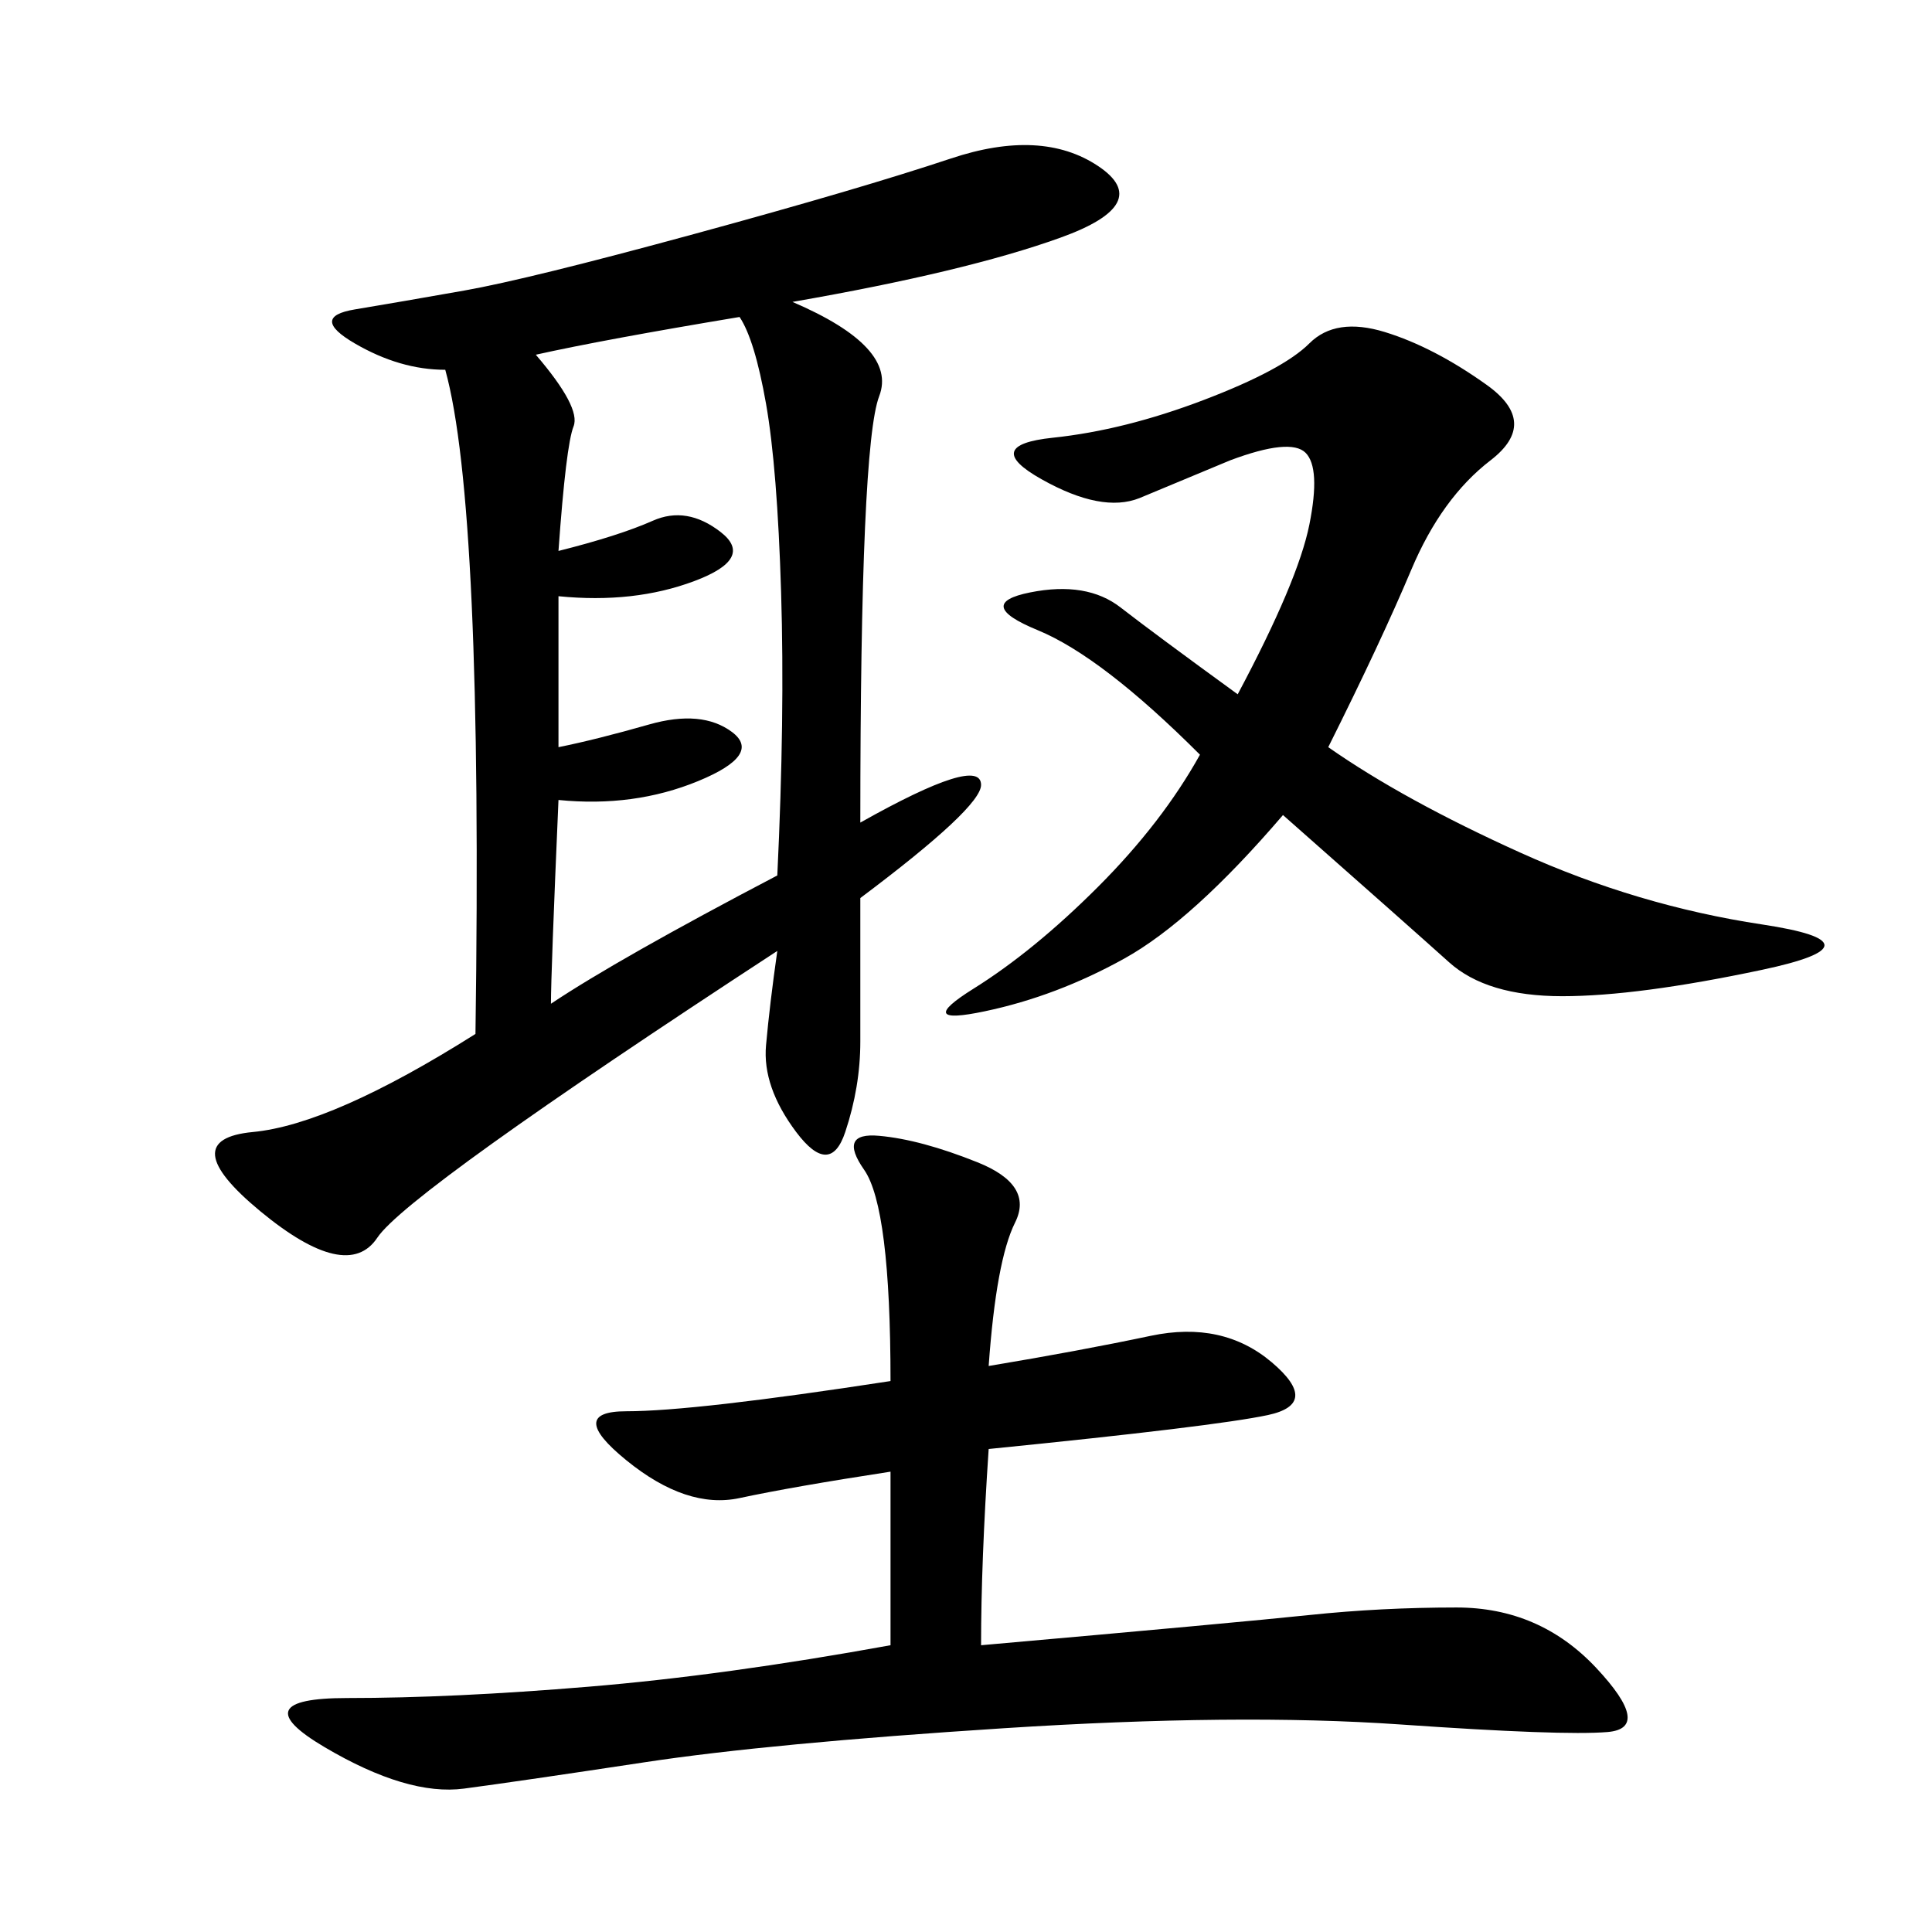 <svg xmlns="http://www.w3.org/2000/svg" xmlns:xlink="http://www.w3.org/1999/xlink" width="300" height="300"><path d="M133.59 127.73Q152.34 117.19 152.34 121.88L152.34 121.88Q152.34 125.39 133.59 139.45L133.59 139.45L133.59 161.72Q133.59 168.75 131.25 175.78Q128.91 182.81 123.63 175.78Q118.36 168.75 118.95 162.30Q119.53 155.86 120.70 147.66L120.70 147.66Q63.28 185.16 58.59 192.19Q53.91 199.22 40.43 188.09Q26.95 176.95 39.26 175.78Q51.56 174.61 73.83 160.55L73.83 160.55Q75 78.52 69.14 57.42L69.14 57.42Q62.11 57.42 55.08 53.32Q48.05 49.22 55.08 48.05Q62.11 46.88 72.07 45.12Q82.03 43.36 107.81 36.33Q133.59 29.30 147.66 24.61Q161.72 19.92 170.51 25.78Q179.30 31.64 164.65 36.91Q150 42.19 123.05 46.88L123.05 46.88Q139.45 53.91 136.52 61.52Q133.59 69.14 133.59 127.73L133.59 127.73ZM153.52 212.11Q167.58 209.77 178.71 207.42Q189.84 205.08 197.46 211.52Q205.08 217.97 196.88 219.73Q188.67 221.48 153.52 225L153.52 225Q152.34 242.58 152.34 255.47L152.34 255.47Q192.19 251.95 203.32 250.78Q214.45 249.61 226.17 249.61L226.17 249.61Q239.06 249.61 247.85 258.98Q256.64 268.36 249.61 268.95Q242.58 269.53 217.38 267.77Q192.19 266.02 155.86 268.36Q119.53 270.70 100.20 273.63Q80.86 276.56 72.07 277.73Q63.28 278.91 50.39 271.29Q37.50 263.67 53.91 263.67L53.91 263.67Q70.31 263.67 91.41 261.91Q112.50 260.16 138.28 255.47L138.28 255.47L138.28 228.52Q123.05 230.86 114.84 232.62Q106.64 234.38 97.27 226.76Q87.89 219.14 97.27 219.14L97.27 219.14Q107.81 219.14 138.28 214.45L138.28 214.45Q138.28 187.50 134.18 181.64Q130.08 175.78 136.52 176.37Q142.97 176.95 151.76 180.47Q160.55 183.98 157.62 189.84Q154.69 195.70 153.52 212.11L153.52 212.11ZM206.25 116.02Q217.97 124.22 236.13 132.42Q254.30 140.63 273.63 143.55Q292.97 146.48 273.63 150.59Q254.30 154.69 242.58 154.69L242.58 154.69Q230.86 154.69 225 149.41Q219.14 144.14 199.22 126.56L199.22 126.56Q185.16 142.97 174.61 148.83Q164.06 154.69 152.93 157.03Q141.80 159.38 151.17 153.52Q160.55 147.66 170.51 137.70Q180.47 127.73 186.33 117.19L186.33 117.19Q171.09 101.95 161.13 97.85Q151.17 93.75 159.96 91.99Q168.75 90.23 174.02 94.34Q179.30 98.44 192.19 107.81L192.19 107.81Q201.56 90.23 203.32 81.45Q205.08 72.66 202.73 70.31Q200.39 67.97 191.02 71.48L191.02 71.48L176.95 77.34Q171.09 79.69 161.72 74.41Q152.34 69.14 163.48 67.97Q174.61 66.80 186.91 62.11Q199.22 57.42 203.32 53.32Q207.42 49.22 215.04 51.56Q222.66 53.91 230.86 59.77Q239.06 65.63 231.45 71.48Q223.83 77.34 219.14 88.48Q214.45 99.61 206.25 116.02L206.25 116.02ZM86.72 85.55Q96.09 83.20 101.37 80.86Q106.64 78.52 111.91 82.62Q117.19 86.72 107.81 90.23Q98.44 93.75 86.72 92.58L86.72 92.58L86.72 116.02Q92.58 114.84 100.78 112.50Q108.98 110.16 113.67 113.67Q118.36 117.19 108.40 121.29Q98.44 125.39 86.72 124.22L86.72 124.22Q85.55 151.17 85.55 155.86L85.55 155.86Q96.09 148.83 120.70 135.94L120.70 135.94Q121.88 111.33 121.29 91.99Q120.70 72.66 118.95 62.70Q117.19 52.73 114.84 49.22L114.84 49.22Q93.75 52.73 83.20 55.08L83.20 55.08Q90.23 63.28 89.06 66.21Q87.89 69.14 86.72 85.55L86.72 85.55Z"/></svg>